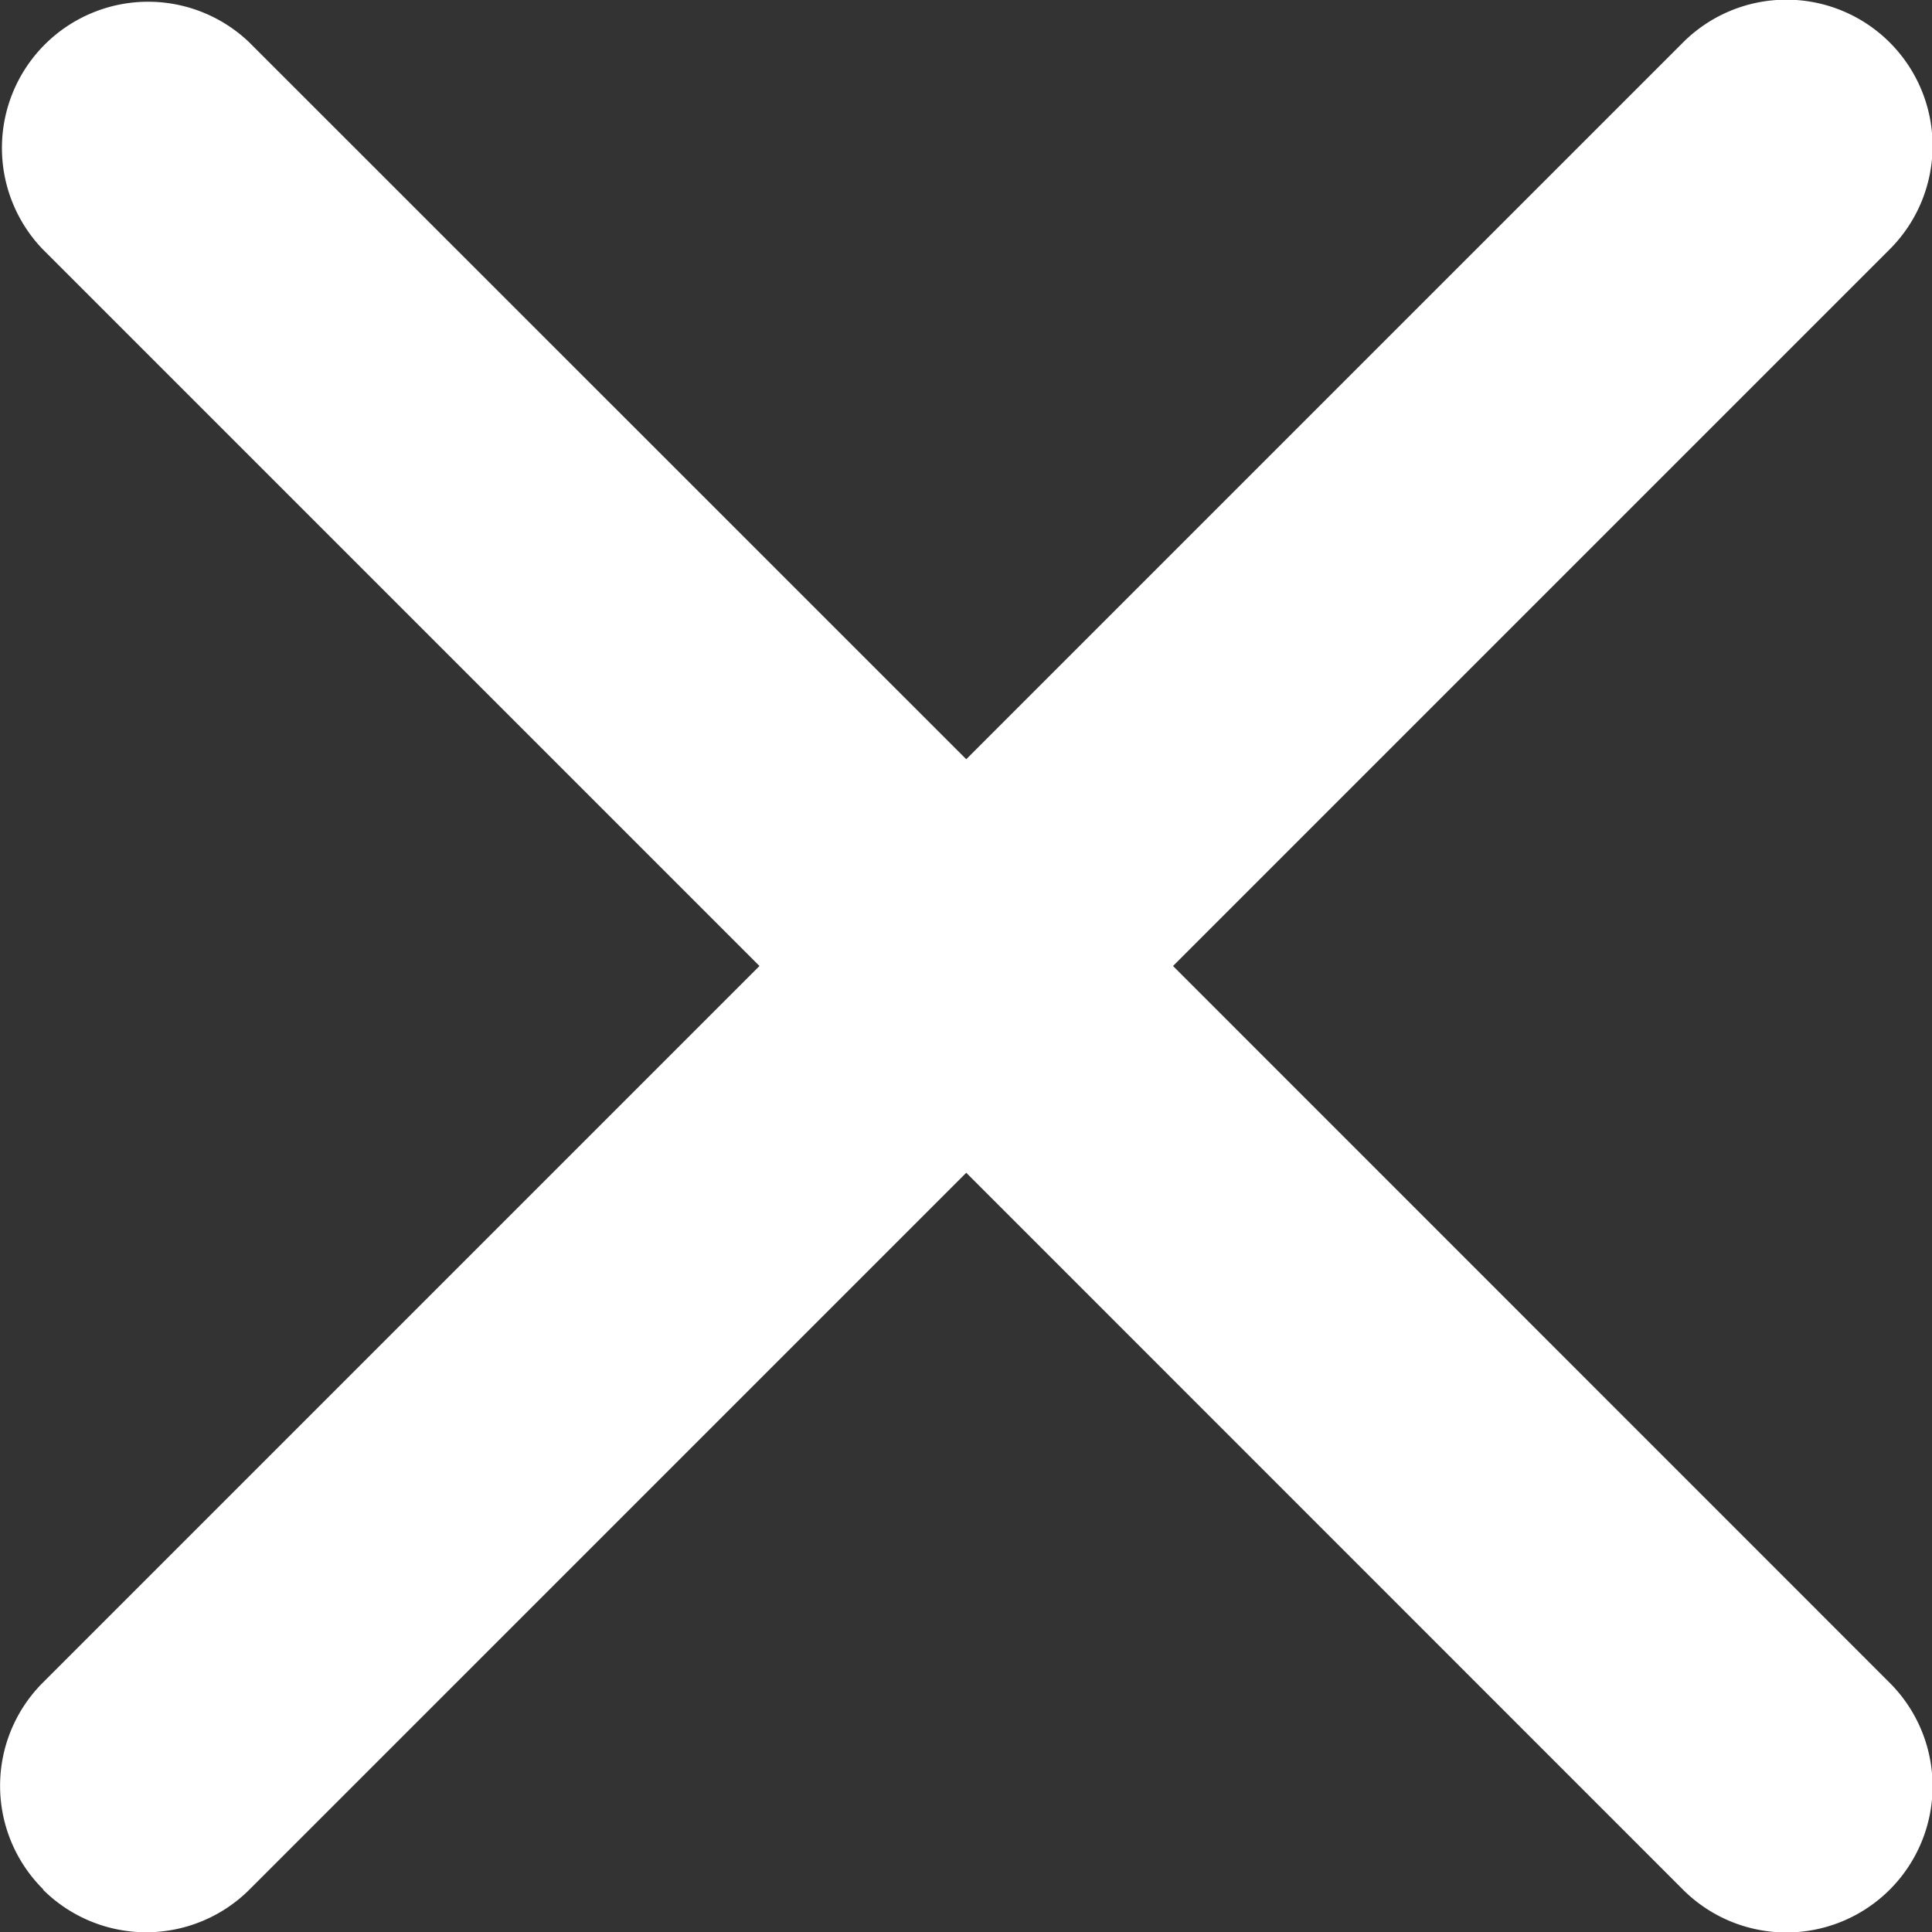 <svg xmlns="http://www.w3.org/2000/svg" width="15.184" height="15.184" viewBox="0 0 15.184 15.184">
  <rect x="0" y="0" width="15.184" height="15.184" fill="#333333" stroke="none"/>
  <path id="close-menu-icon" d="M15686.785,14949.294a1.146,1.146,0,0,1-.007-1.619l5.637-5.637-5.637-5.637a1.149,1.149,0,0,1,1.627-1.622l5.635,5.634,5.634-5.634a1.149,1.149,0,0,1,1.623,1.627l-5.632,5.632,5.632,5.633a1.149,1.149,0,0,1-1.623,1.627l-5.634-5.635-5.635,5.635a1.149,1.149,0,0,1-1.62,0Z" transform="translate(-15686.446 -14934.446)" fill="#fff"/>
</svg>

